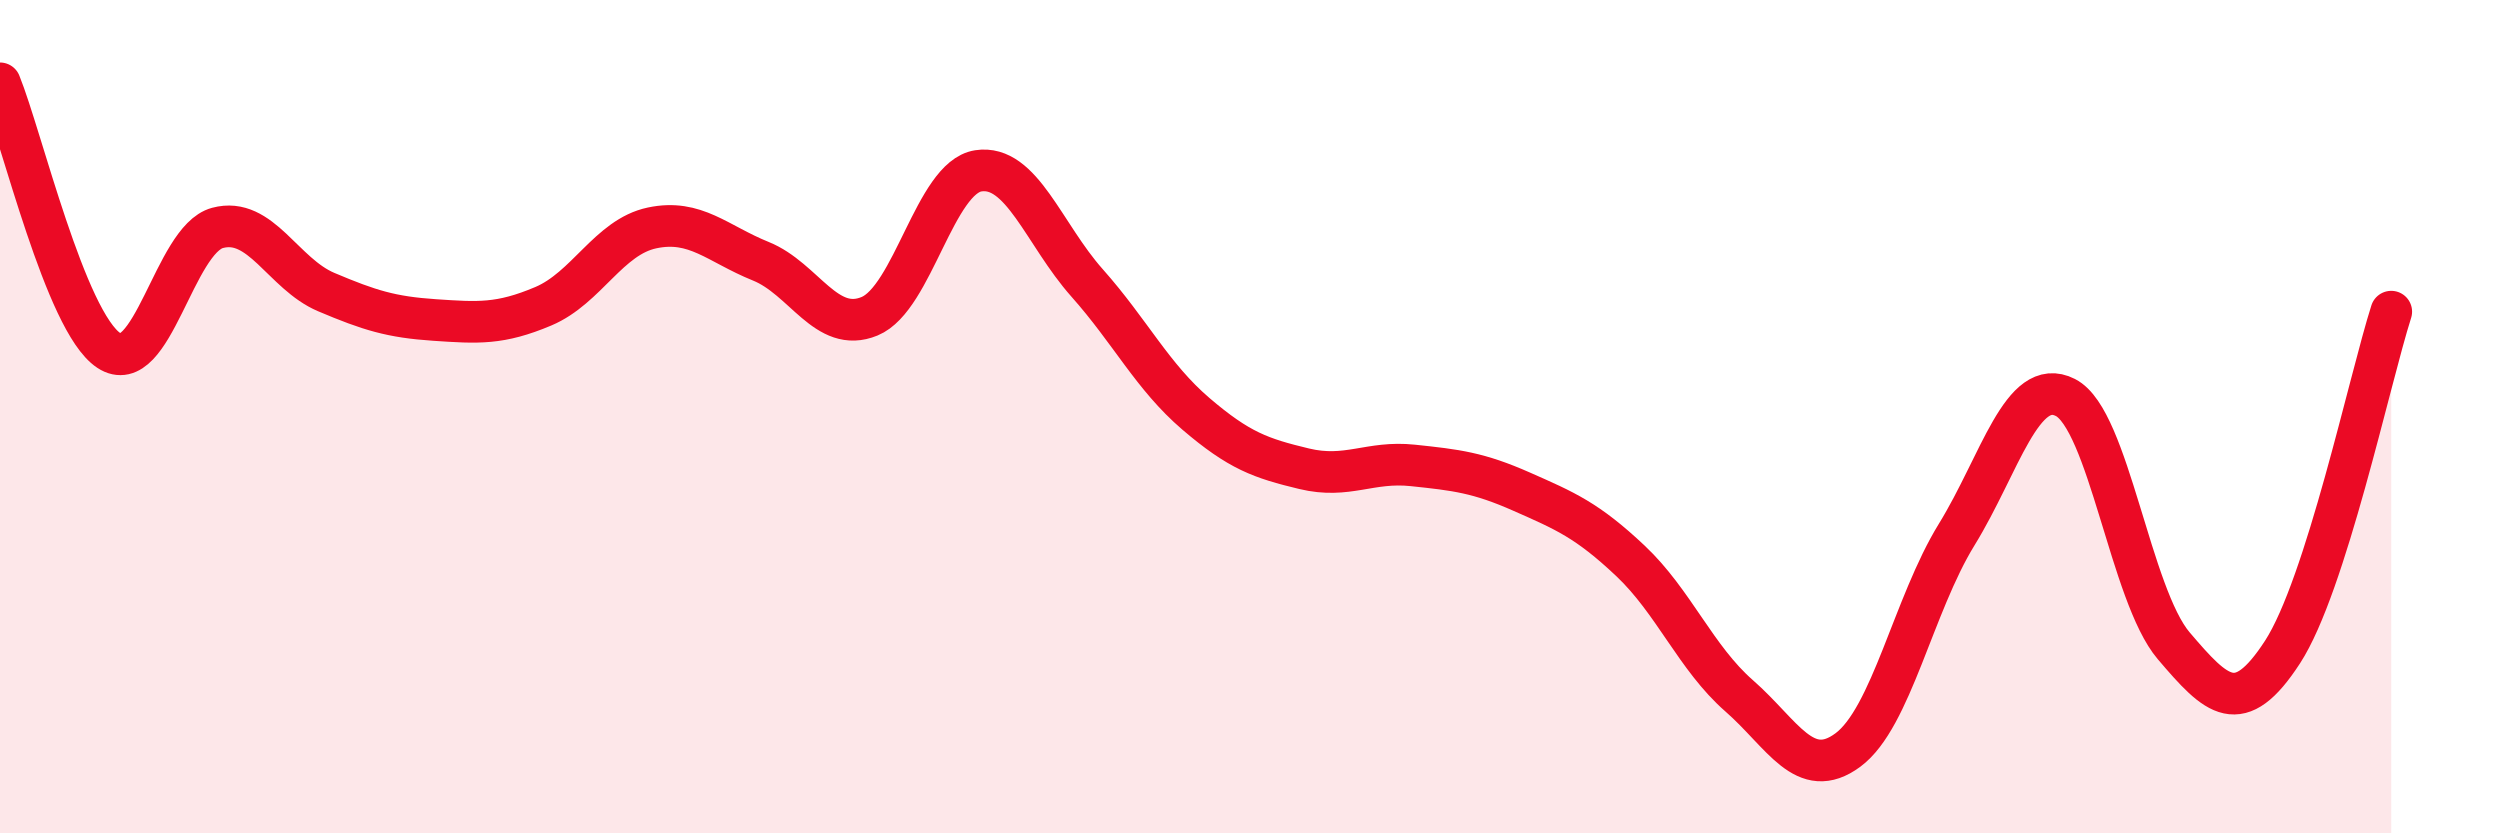 
    <svg width="60" height="20" viewBox="0 0 60 20" xmlns="http://www.w3.org/2000/svg">
      <path
        d="M 0,2 C 0.52,3.28 1.57,7.72 2.61,8.41 C 3.65,9.1 4.18,5.75 5.22,5.47 C 6.26,5.19 6.79,6.57 7.83,7.01 C 8.87,7.45 9.39,7.61 10.43,7.68 C 11.47,7.75 12,7.79 13.04,7.35 C 14.08,6.91 14.61,5.69 15.65,5.47 C 16.69,5.25 17.22,5.85 18.26,6.27 C 19.3,6.69 19.83,8.02 20.87,7.59 C 21.91,7.16 22.44,4.26 23.48,4.1 C 24.52,3.94 25.05,5.62 26.09,6.79 C 27.13,7.96 27.66,9.04 28.7,9.93 C 29.74,10.82 30.26,11 31.3,11.25 C 32.34,11.5 32.87,11.06 33.91,11.17 C 34.95,11.28 35.48,11.34 36.52,11.8 C 37.56,12.26 38.09,12.48 39.13,13.46 C 40.17,14.44 40.7,15.79 41.74,16.7 C 42.78,17.61 43.31,18.77 44.35,18 C 45.39,17.23 45.92,14.52 46.96,12.83 C 48,11.14 48.53,9.01 49.57,9.54 C 50.61,10.07 51.13,14.28 52.17,15.5 C 53.21,16.72 53.74,17.25 54.78,15.65 C 55.82,14.05 56.87,9.11 57.39,7.48L57.39 20L0 20Z"
        fill="#EB0A25"
        opacity="0.1"
        stroke-linecap="round"
        stroke-linejoin="round"
      />
      <path
        d="M 0,2 C 0.52,3.28 1.57,7.72 2.61,8.41 C 3.65,9.1 4.18,5.75 5.22,5.47 C 6.26,5.19 6.79,6.57 7.83,7.01 C 8.87,7.45 9.39,7.61 10.43,7.68 C 11.47,7.75 12,7.79 13.04,7.35 C 14.08,6.91 14.61,5.69 15.65,5.47 C 16.69,5.25 17.22,5.85 18.26,6.27 C 19.3,6.69 19.83,8.02 20.87,7.59 C 21.91,7.16 22.44,4.26 23.48,4.1 C 24.52,3.94 25.05,5.62 26.09,6.79 C 27.13,7.96 27.66,9.04 28.7,9.93 C 29.74,10.82 30.26,11 31.3,11.25 C 32.34,11.5 32.87,11.06 33.91,11.17 C 34.95,11.28 35.48,11.34 36.52,11.8 C 37.56,12.26 38.09,12.48 39.13,13.46 C 40.17,14.44 40.7,15.79 41.74,16.7 C 42.78,17.61 43.31,18.77 44.35,18 C 45.39,17.23 45.92,14.52 46.96,12.83 C 48,11.14 48.53,9.01 49.57,9.54 C 50.61,10.07 51.13,14.28 52.17,15.5 C 53.21,16.72 53.74,17.25 54.78,15.65 C 55.82,14.05 56.87,9.11 57.39,7.48"
        stroke="#EB0A25"
        stroke-width="1"
        fill="none"
        stroke-linecap="round"
        stroke-linejoin="round"
      />
    </svg>
  